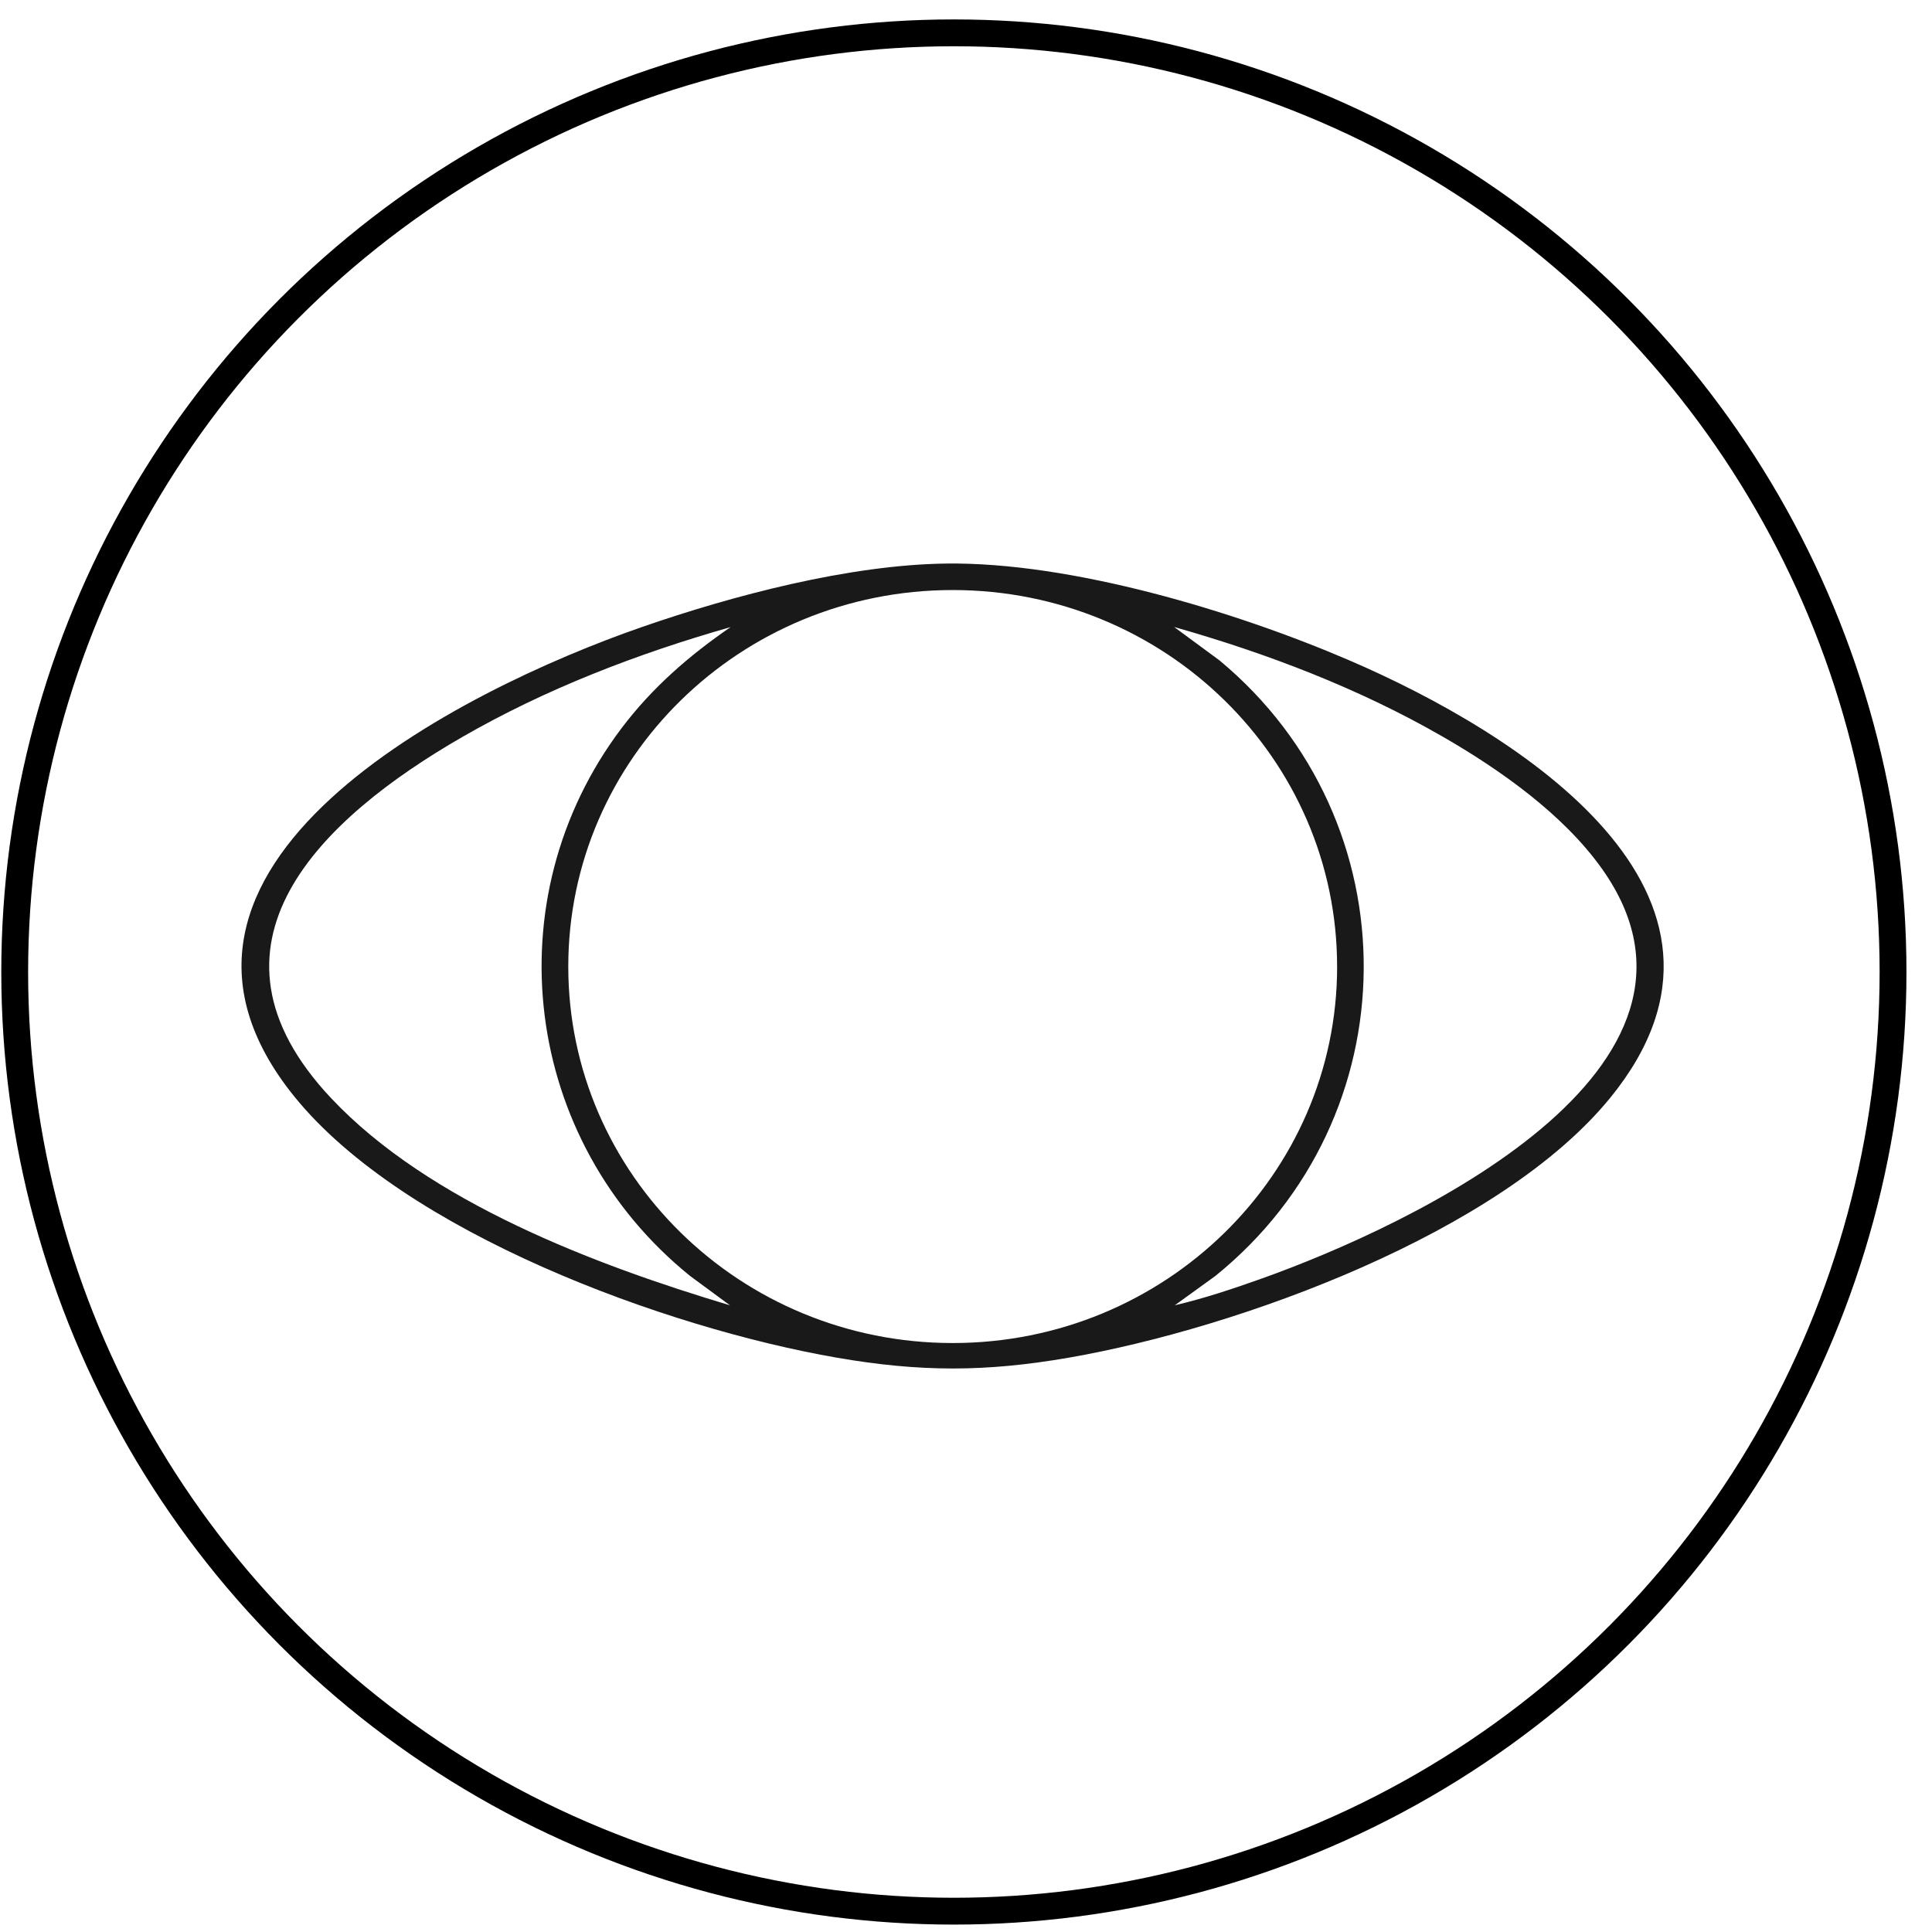 <svg width="72" height="72" viewBox="0 0 72 72" fill="none" xmlns="http://www.w3.org/2000/svg">
<circle cx="35.548" cy="36.224" r="35" stroke="black"/>
<path d="M35.258 21.002C39.914 20.939 46.017 22.774 50.271 24.603C56.519 27.288 66.197 33.302 60.018 40.901C55.92 45.94 46.166 49.498 39.827 50.597C36.73 51.134 34.285 51.134 31.188 50.597C24.819 49.493 15.082 45.942 10.974 40.871C4.007 32.271 17.202 25.698 23.924 23.367C27.32 22.189 31.649 21.049 35.258 21.002ZM49.83 36.02C49.83 28.271 43.416 21.989 35.504 21.989C27.591 21.989 21.178 28.27 21.178 36.02C21.178 43.77 27.592 50.051 35.505 50.051C43.417 50.051 49.831 43.769 49.831 36.02H49.83ZM27.23 23.369C23.753 24.361 20.342 25.671 17.219 27.471C11.981 30.49 6.96 35.211 12.342 40.928C15.982 44.795 22.167 47.138 27.203 48.645L25.724 47.556C19.488 42.527 18.345 33.515 23.167 27.133C24.301 25.633 25.674 24.436 27.229 23.369H27.23ZM43.783 48.644C44.87 48.389 45.935 48.035 46.984 47.661C52.556 45.681 65.018 39.841 59.692 32.364C58.251 30.343 55.914 28.69 53.761 27.45C50.642 25.655 47.23 24.352 43.757 23.366L45.447 24.611C52.677 30.615 52.603 41.651 45.288 47.555L43.782 48.643L43.783 48.644Z" fill="#191919"/>
</svg>
